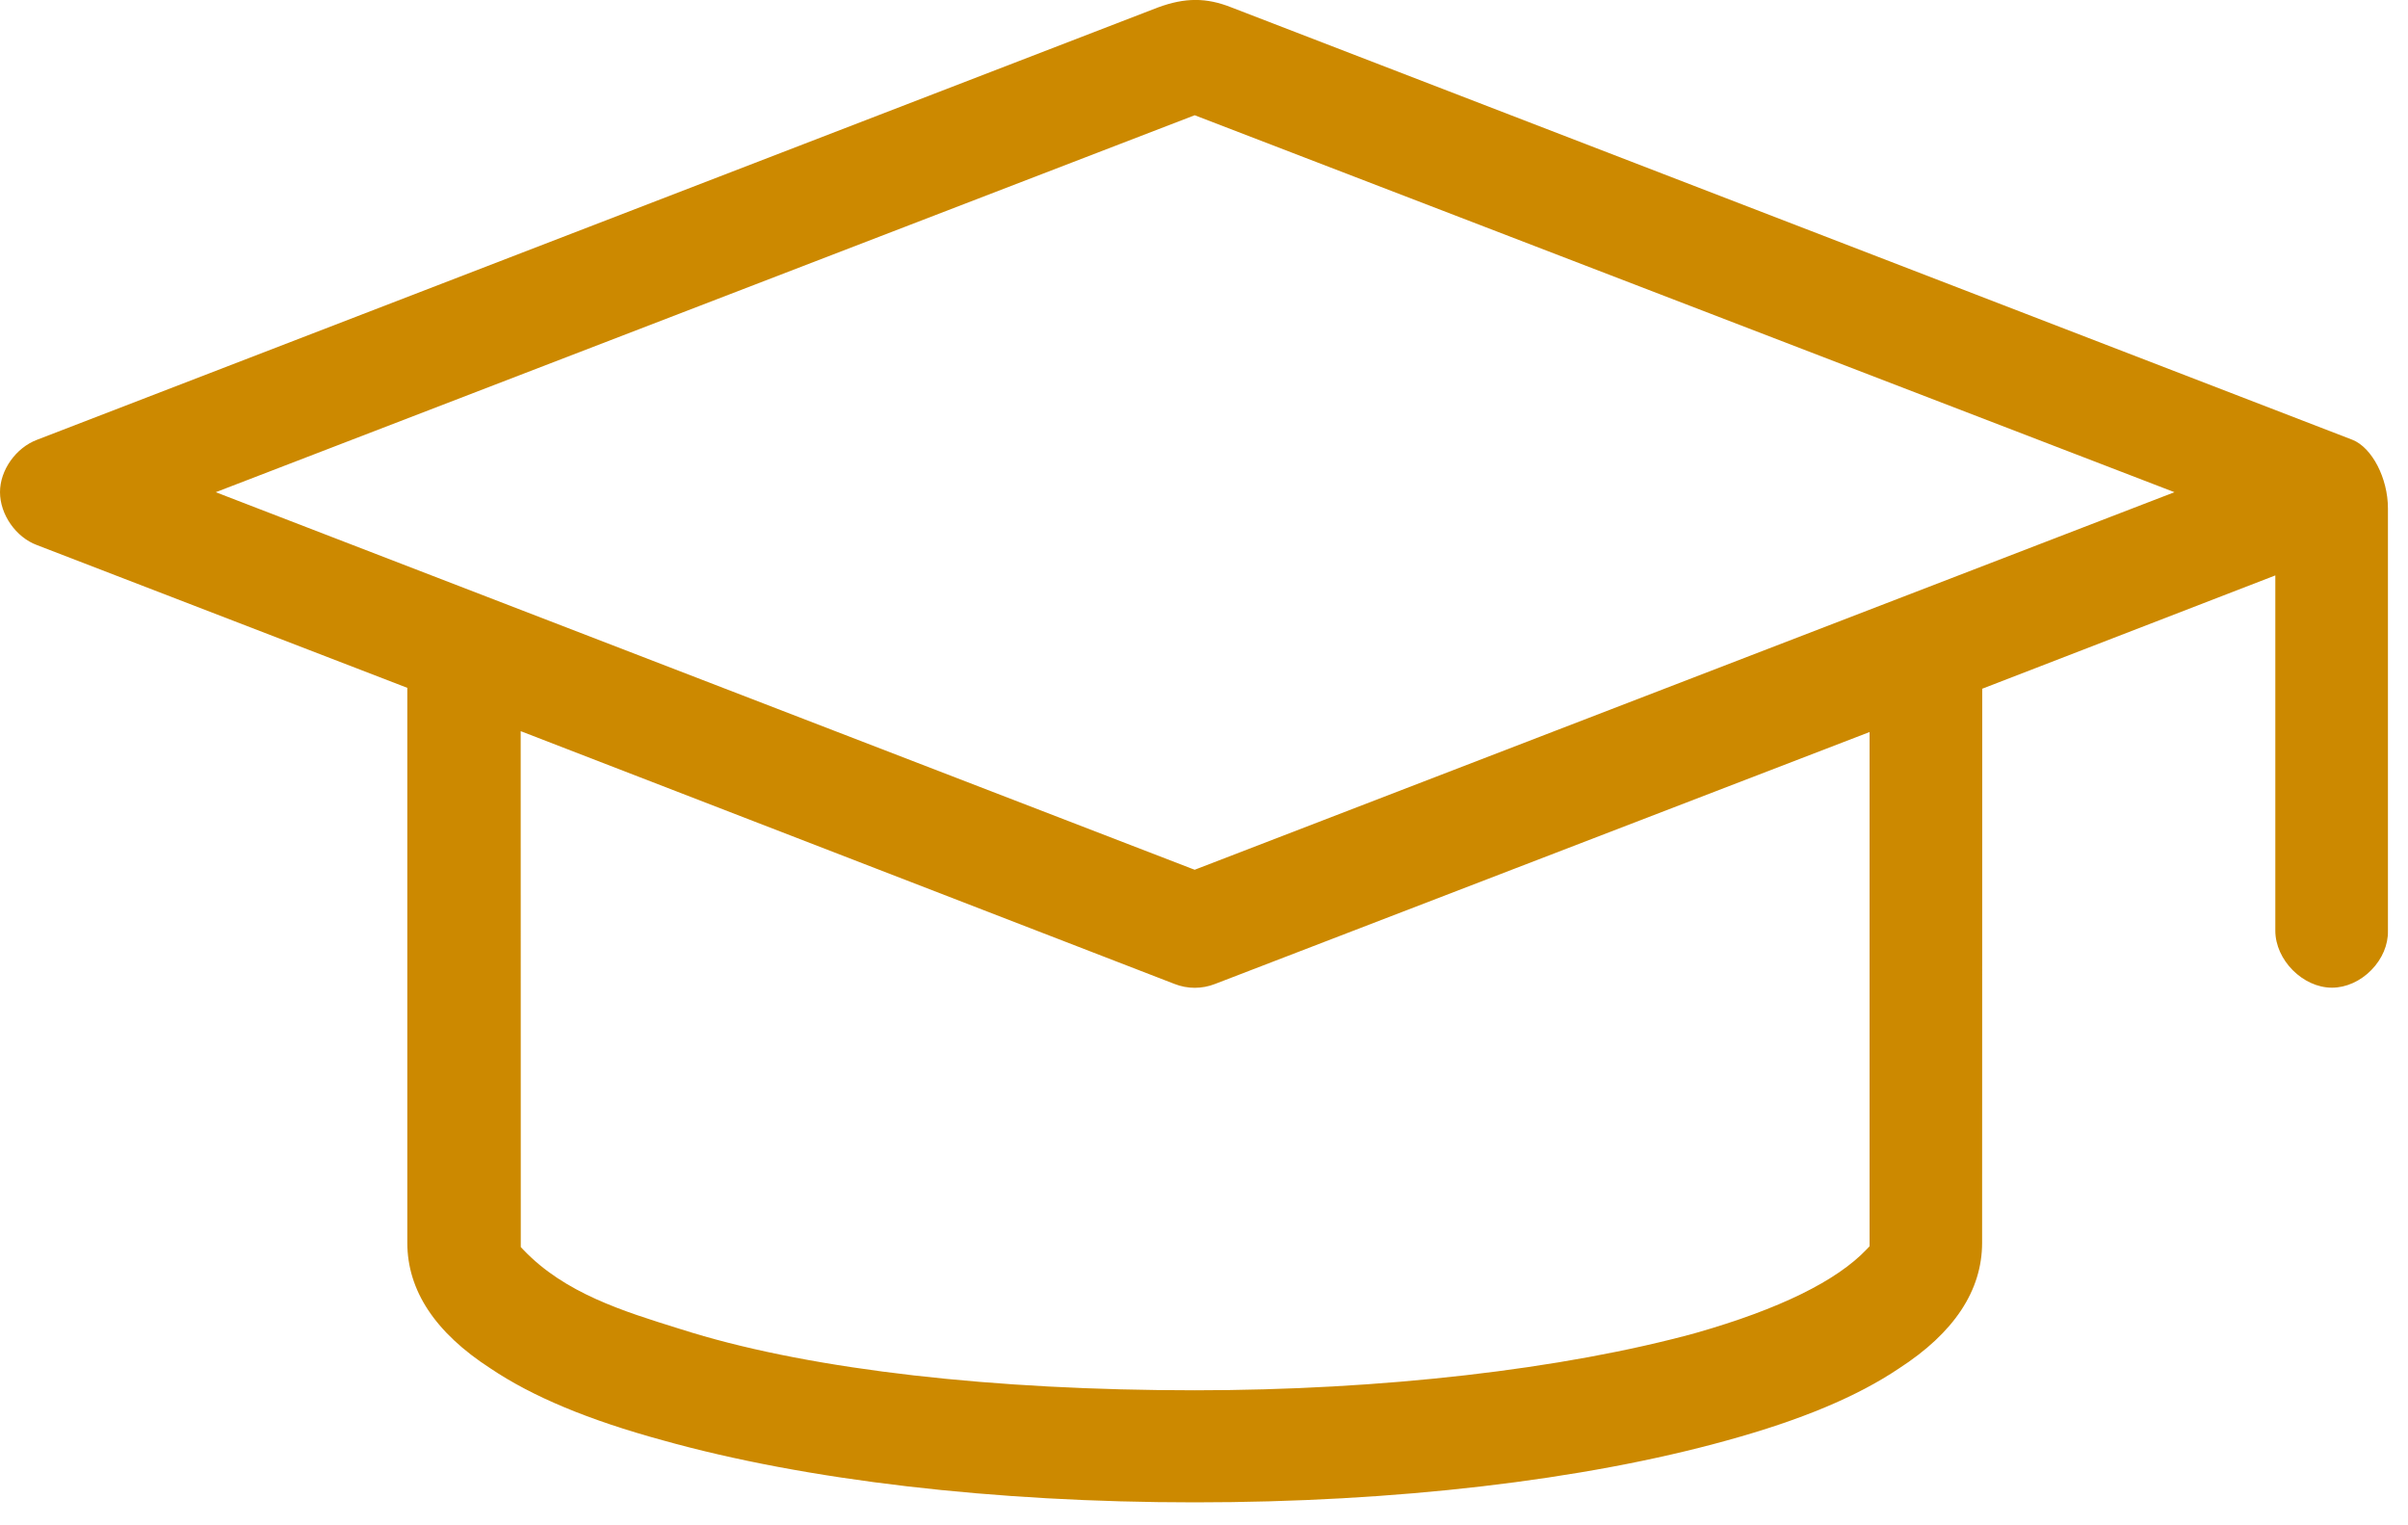<?xml version="1.0" encoding="UTF-8"?>
<svg width="60px" height="38px" viewBox="0 0 60 38" version="1.1" xmlns="http://www.w3.org/2000/svg" xmlns:xlink="http://www.w3.org/1999/xlink">
    <title>ED842694-32F0-4DA5-BA35-4DA91E715DB4@3x</title>
    <g id="Design" stroke="none" stroke-width="1" fill="none" fill-rule="evenodd">
        <g id="EDU-Desktop" transform="translate(-788, -4806)" fill="#CC8900">
            <g id="Bastyr-Admissions" transform="translate(0, 4740)">
                <path d="M817.768,68.871 L842.181,78.262 L817.768,87.668 L817.678,87.634 L793.376,78.262 L817.768,68.871 Z M834.584,97.048 L834.516,97.12 C833.765,97.912 832.336,98.613 830.267,99.204 C826.96,100.114 822.407,100.636 817.771,100.636 C812.75,100.636 808.304,100.127 805.251,99.203 L804.919,99.1 C803.521,98.665 802.075,98.217 801.045,97.14 L800.976,97.067 L800.974,84.215 L817.261,90.511 C817.589,90.642 817.951,90.641 818.278,90.512 L834.584,84.237 L834.584,97.048 Z M788.92,79.579 L798.149,83.136 L798.149,96.959 C798.149,98.15 798.846,99.203 800.22,100.09 C801.265,100.794 802.669,101.379 804.518,101.883 C808.074,102.879 812.78,103.428 817.769,103.428 C822.744,103.428 827.456,102.879 831.038,101.883 C832.879,101.376 834.278,100.79 835.314,100.093 C836.692,99.204 837.388,98.15 837.388,96.959 L837.391,83.158 L844.694,80.335 L844.694,89.186 C844.694,89.916 845.38,90.606 846.106,90.606 C846.455,90.606 846.813,90.446 847.086,90.167 C847.357,89.891 847.508,89.535 847.5,89.191 L847.5,78.663 C847.5,77.913 847.102,77.148 846.614,76.956 L818.684,66.185 C818.058,65.936 817.528,65.937 816.851,66.186 L788.923,76.956 C788.396,77.154 788,77.713 788,78.259 C788,78.818 788.396,79.385 788.92,79.579 L788.92,79.579 Z" id="graduate_icon"></path>
            </g>
        </g>
    </g>
</svg>